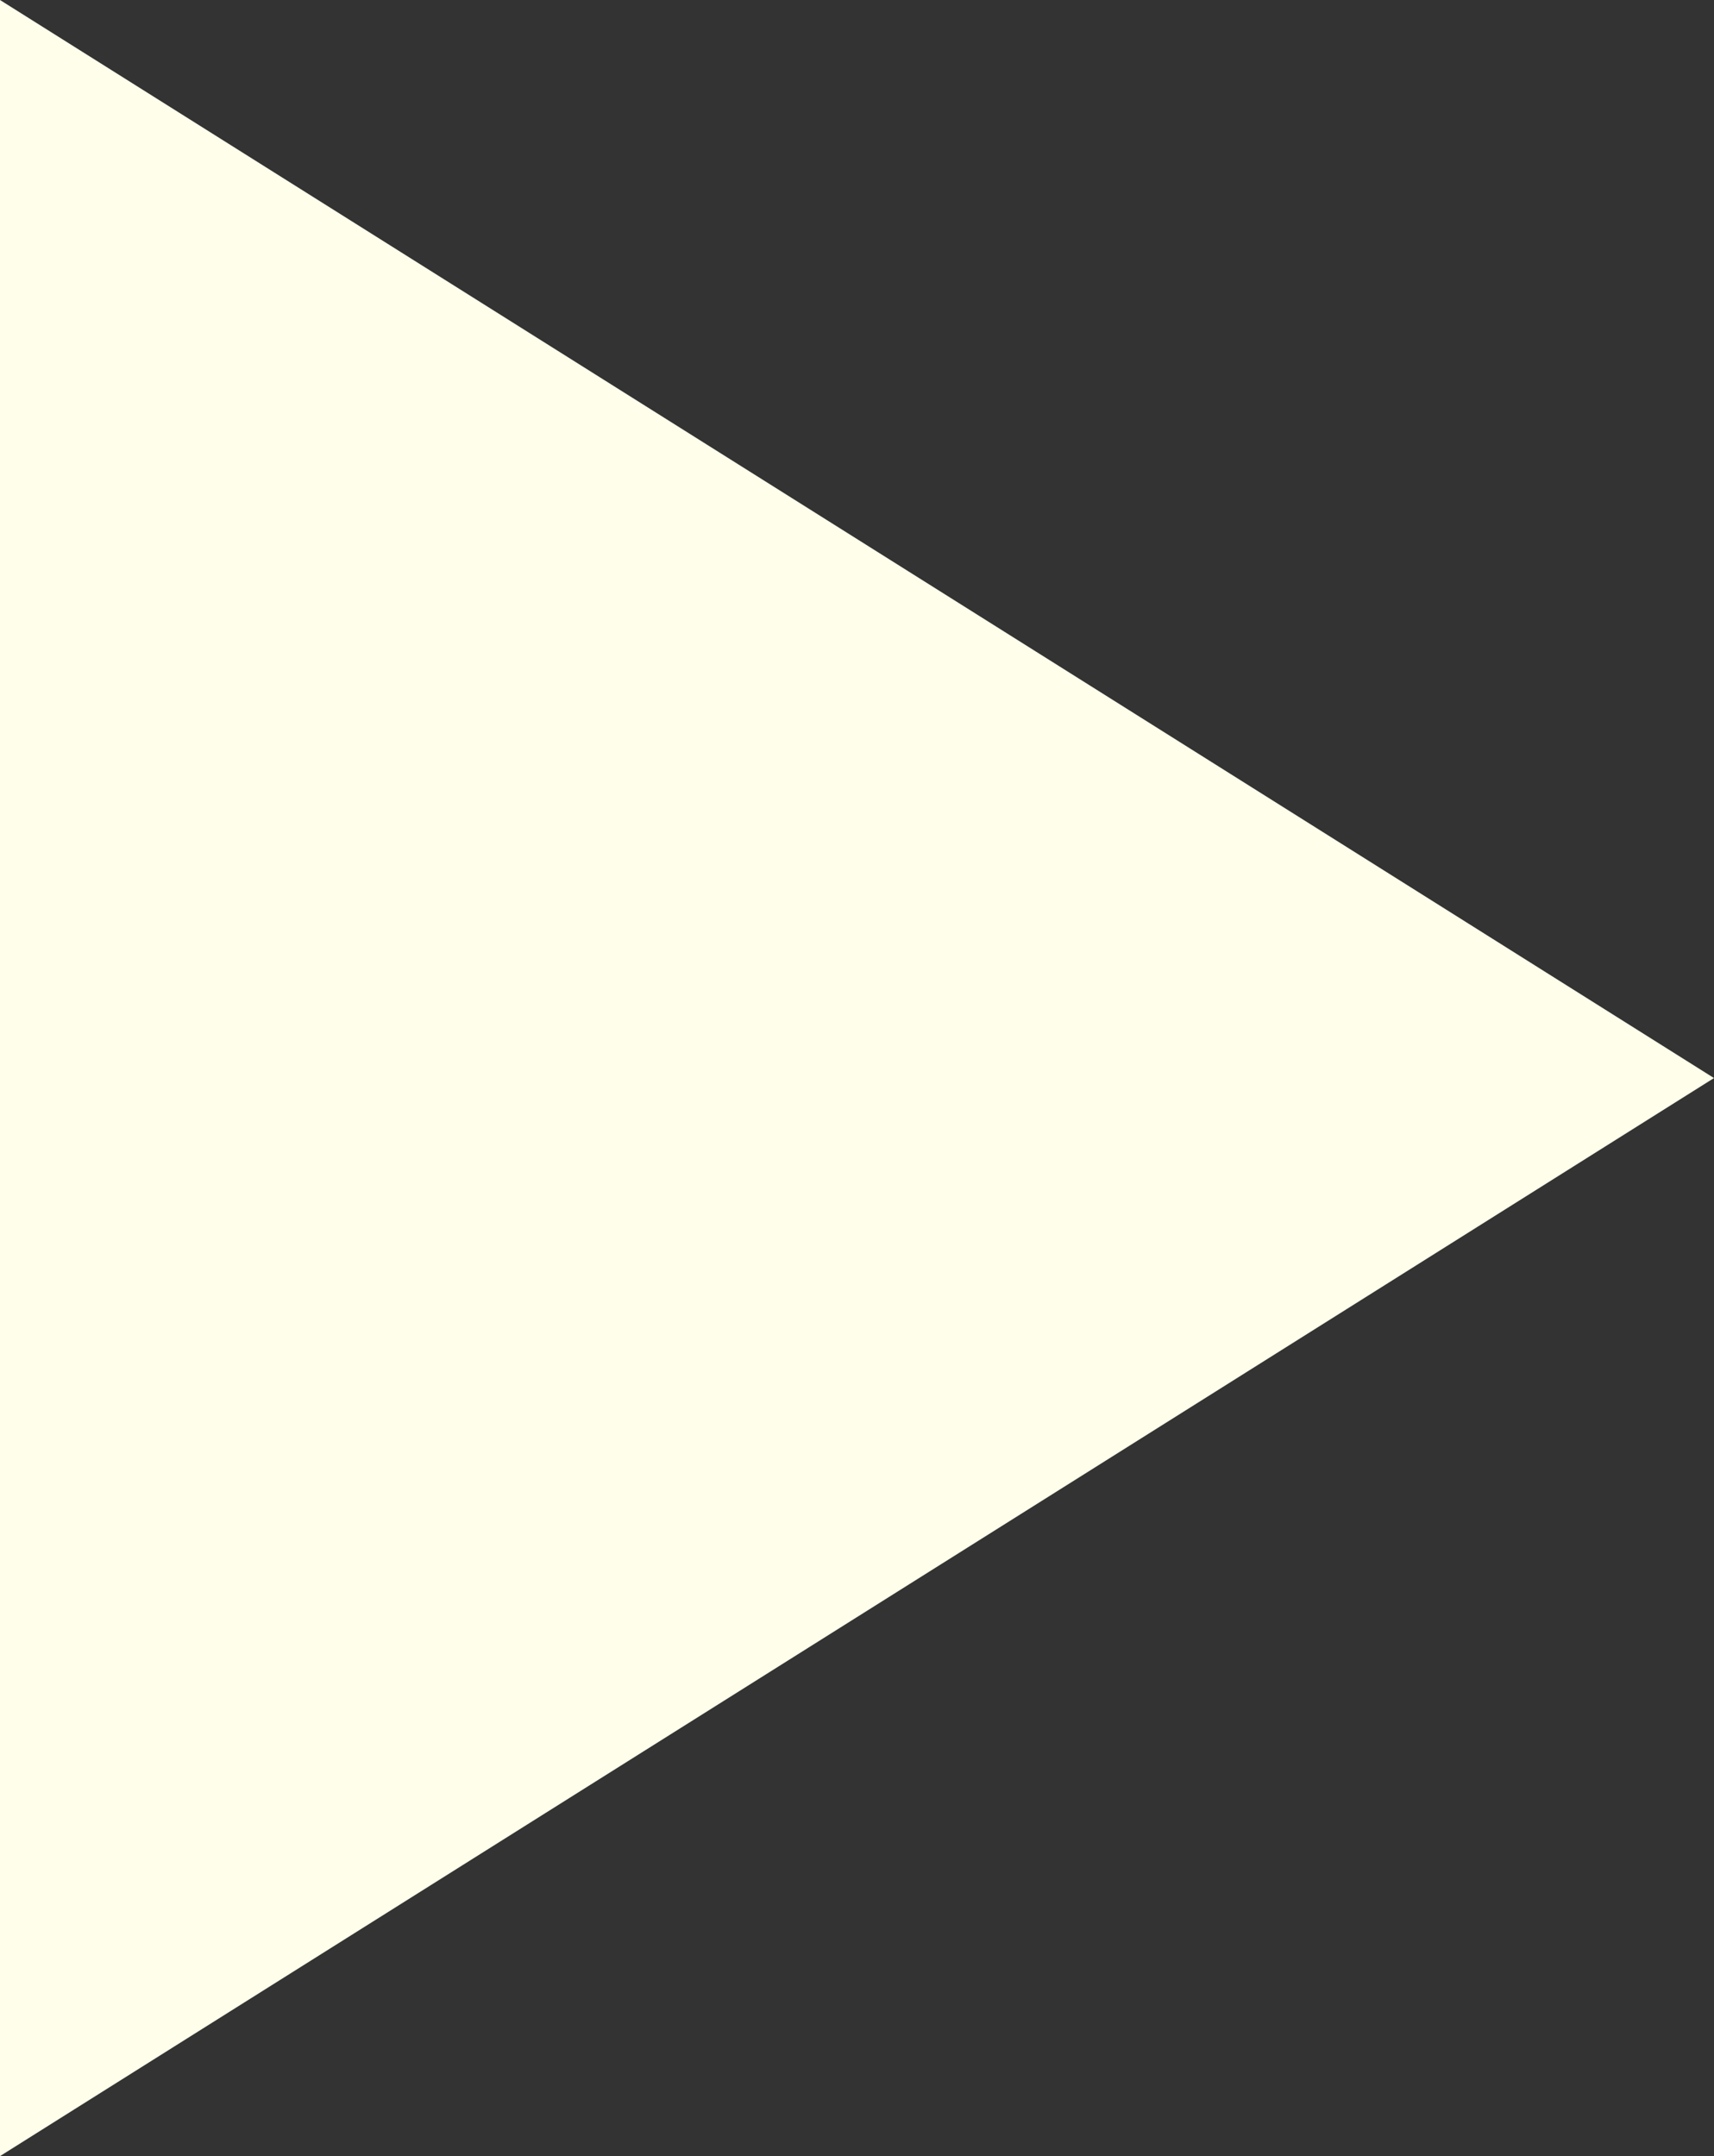<svg xmlns="http://www.w3.org/2000/svg" width="31" height="39" viewBox="0 0 31 39">
  <rect x="0" y="0" width="31" height="39" fill="#333333" stroke="none"/>
  <path id="Path_1673" data-name="Path 1673" d="M1498,2997.5l-31,19.5v-39Z" transform="translate(-1467 -2978)" fill="#fffeeb"/>
</svg>
